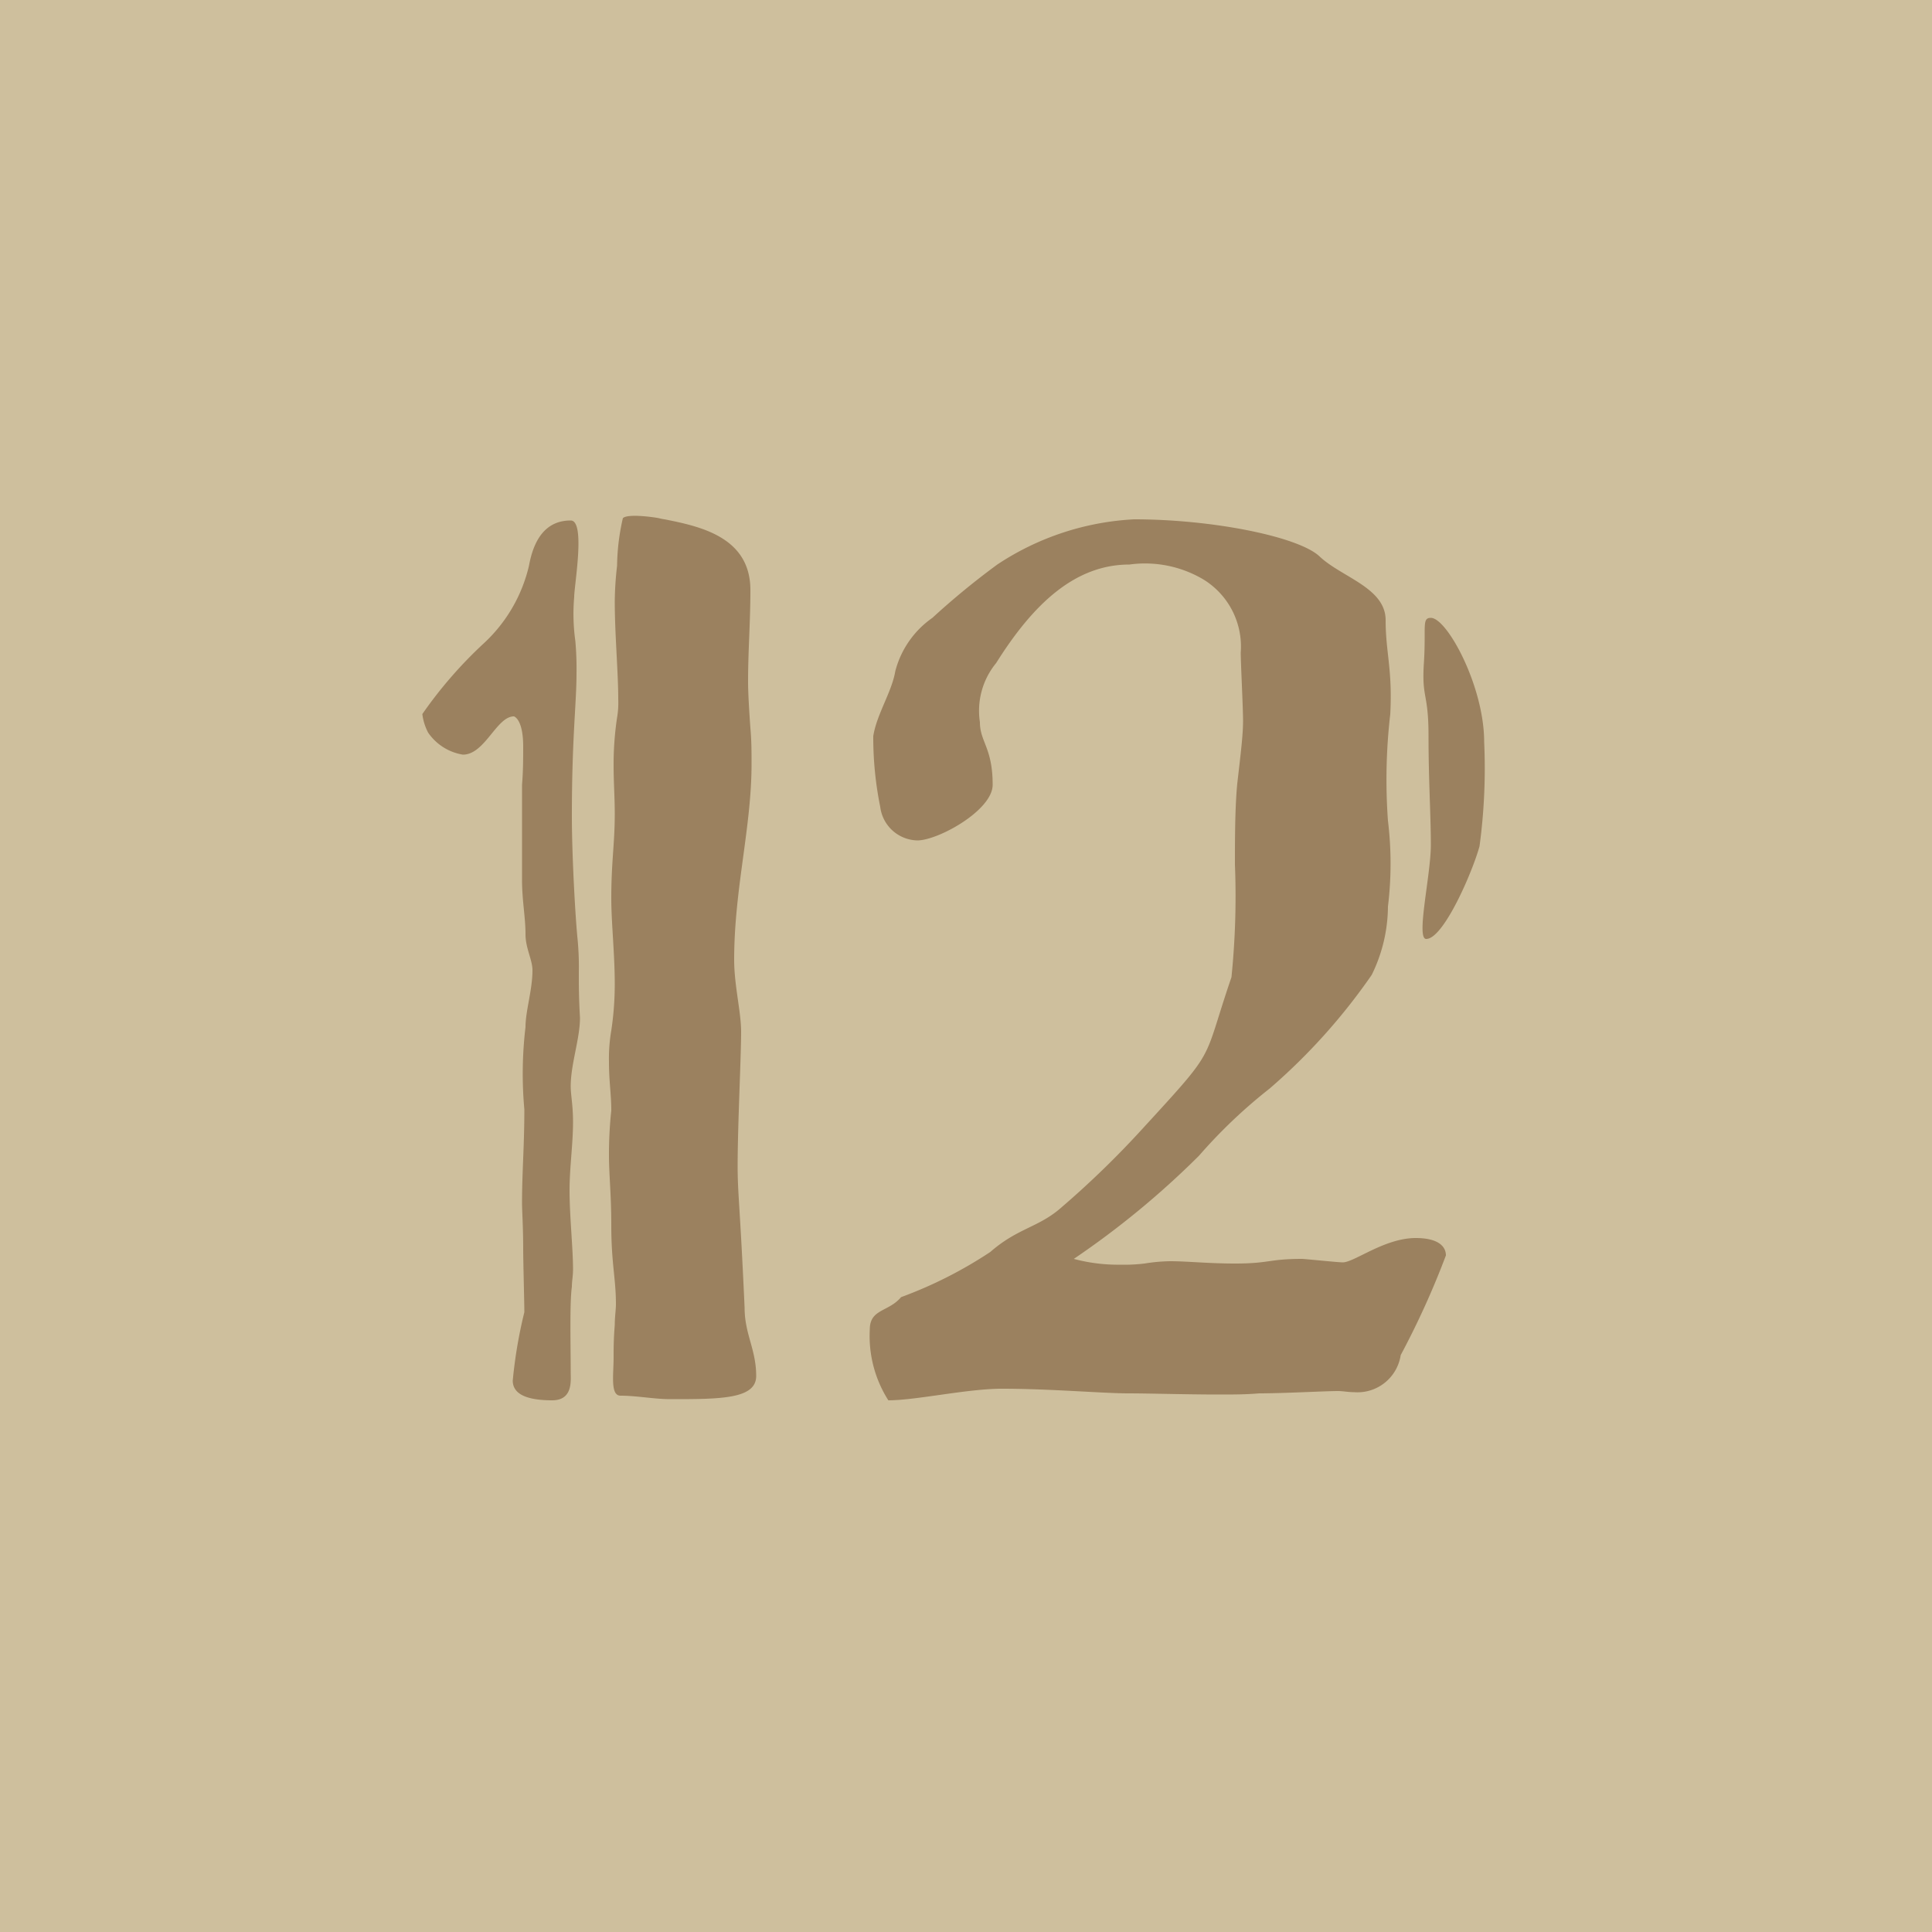 <svg id="コンポーネント_2_192" data-name="コンポーネント 2 – 192" xmlns="http://www.w3.org/2000/svg" width="50" height="50" viewBox="0 0 50 50">
  <rect id="長方形_177" data-name="長方形 177" width="50" height="50" fill="#cebf9d"/>
  <path id="パス_1182" data-name="パス 1182" d="M-8.88-22.59a5.745,5.745,0,0,0-.15,1.23,8.553,8.553,0,0,0-.06.93c0,.84.09,1.83.09,2.52a2.277,2.277,0,0,1-.03.48,8.183,8.183,0,0,0-.09,1.23c0,.45.03.84.03,1.26,0,.78-.09,1.23-.09,2.19,0,.63.09,1.44.09,2.22a8.079,8.079,0,0,1-.09,1.2,4.267,4.267,0,0,0-.06.81c0,.51.06.84.06,1.26a10.6,10.6,0,0,0-.06,1.14c0,.54.06,1.02.06,1.83,0,.99.12,1.38.12,2.04,0,.15-.03.33-.03.54-.03.36-.03.63-.03.84,0,.45-.09.99.18.99.42,0,.87.09,1.29.09,1.29,0,2.22,0,2.22-.6,0-.69-.3-1.08-.3-1.77-.12-2.67-.18-2.94-.18-3.66,0-1.05.09-2.82.09-3.48,0-.51-.18-1.2-.18-1.86,0-1.83.45-3.42.45-5.07,0-.3,0-.6-.03-.93-.03-.42-.06-.9-.06-1.2,0-.81.06-1.53.06-2.37,0-1.38-1.32-1.65-2.22-1.83a1.3,1.3,0,0,1-.15-.03C-8.1-22.62-8.76-22.71-8.88-22.59ZM-10.71.24c.54,0,.48-.51.48-.72,0-.66-.03-1.8.03-2.22,0-.15.03-.27.03-.45,0-.54-.09-1.38-.09-2.04,0-.6.09-1.2.09-1.77,0-.45-.06-.69-.06-.93,0-.57.24-1.23.24-1.77-.03-.51-.03-.84-.03-1.17a7.585,7.585,0,0,0-.03-.84c-.06-.57-.15-2.19-.15-3.21,0-2.04.12-2.91.12-3.69a8.145,8.145,0,0,0-.03-.84,5.08,5.08,0,0,1-.03-1.14c0-.3.3-1.98-.09-1.98-.66,0-.96.51-1.08,1.17a3.957,3.957,0,0,1-1.17,2.01,11.207,11.207,0,0,0-1.59,1.83,1.4,1.4,0,0,0,.15.48,1.351,1.351,0,0,0,.9.57c.57,0,.87-.99,1.32-.99,0,0,.24.06.24.78,0,.3,0,.63-.03.99v2.46c0,.54.09.96.09,1.41,0,.36.18.66.18.93,0,.51-.18,1.05-.18,1.47a10.258,10.258,0,0,0-.03,2.13c0,.96-.06,1.62-.06,2.43,0,.18.03.63.03,1.17,0,.33.03,1.41.03,1.65a12.123,12.123,0,0,0-.3,1.77C-11.73.12-11.28.24-10.71.24ZM10.5-10.77a4.052,4.052,0,0,0,.42-1.77,9.16,9.16,0,0,0,0-2.22,14.707,14.707,0,0,1,.06-2.76c.06-1.17-.12-1.59-.12-2.43S9.72-21.06,9.15-21.6c-.54-.51-2.76-.96-4.8-.96A7.053,7.053,0,0,0,.81-21.39,19.855,19.855,0,0,0-.87-20.01a2.426,2.426,0,0,0-.96,1.38c-.09.54-.48,1.11-.57,1.68a9.016,9.016,0,0,0,.18,1.83.99.99,0,0,0,.96.87c.54,0,1.95-.78,1.95-1.44,0-.96-.33-1.11-.33-1.62a1.945,1.945,0,0,1,.42-1.53c.96-1.53,2.04-2.55,3.45-2.55A2.962,2.962,0,0,1,6.15-21a2.037,2.037,0,0,1,.96,1.89c0,.27.06,1.41.06,1.77s-.06.84-.15,1.62c-.06.63-.06,1.44-.06,2.1a20.674,20.674,0,0,1-.09,2.91c-.78,2.28-.33,1.77-2.31,3.93A23.935,23.935,0,0,1,2.49-4.77c-.6.54-1.14.54-1.86,1.17A11.089,11.089,0,0,1-1.68-2.43c-.33.39-.81.3-.81.84A3.1,3.1,0,0,0-2.01.24c.72,0,2.04-.3,2.94-.3,1.26,0,2.61.12,3.27.12.51,0,1.53.03,2.34.03.39,0,.69,0,1.05-.03C8.22.06,9.3,0,9.63,0c.12,0,.27.03.42.03a1.131,1.131,0,0,0,1.2-.96,21.724,21.724,0,0,0,1.17-2.58c0-.24-.21-.45-.78-.45-.81,0-1.59.63-1.89.63-.12,0-.99-.09-1.05-.09-.87,0-.84.12-1.74.12-.69,0-1.23-.06-1.68-.06a4.494,4.494,0,0,0-.66.06,4.431,4.431,0,0,1-.63.03,4.412,4.412,0,0,1-1.2-.15A22.266,22.266,0,0,0,6.03-6.09,13.338,13.338,0,0,1,7.86-7.83,15.583,15.583,0,0,0,10.5-10.77Zm1.41-.93c.45,0,1.2-1.74,1.38-2.4a15.063,15.063,0,0,0,.12-2.7c0-1.44-.96-3.21-1.38-3.21-.24,0-.12.24-.18,1.17s.12.75.12,1.89.06,2.04.06,2.82S11.64-11.7,11.91-11.7Z" transform="translate(25 36)" fill="#9b815f"/>
</svg>
